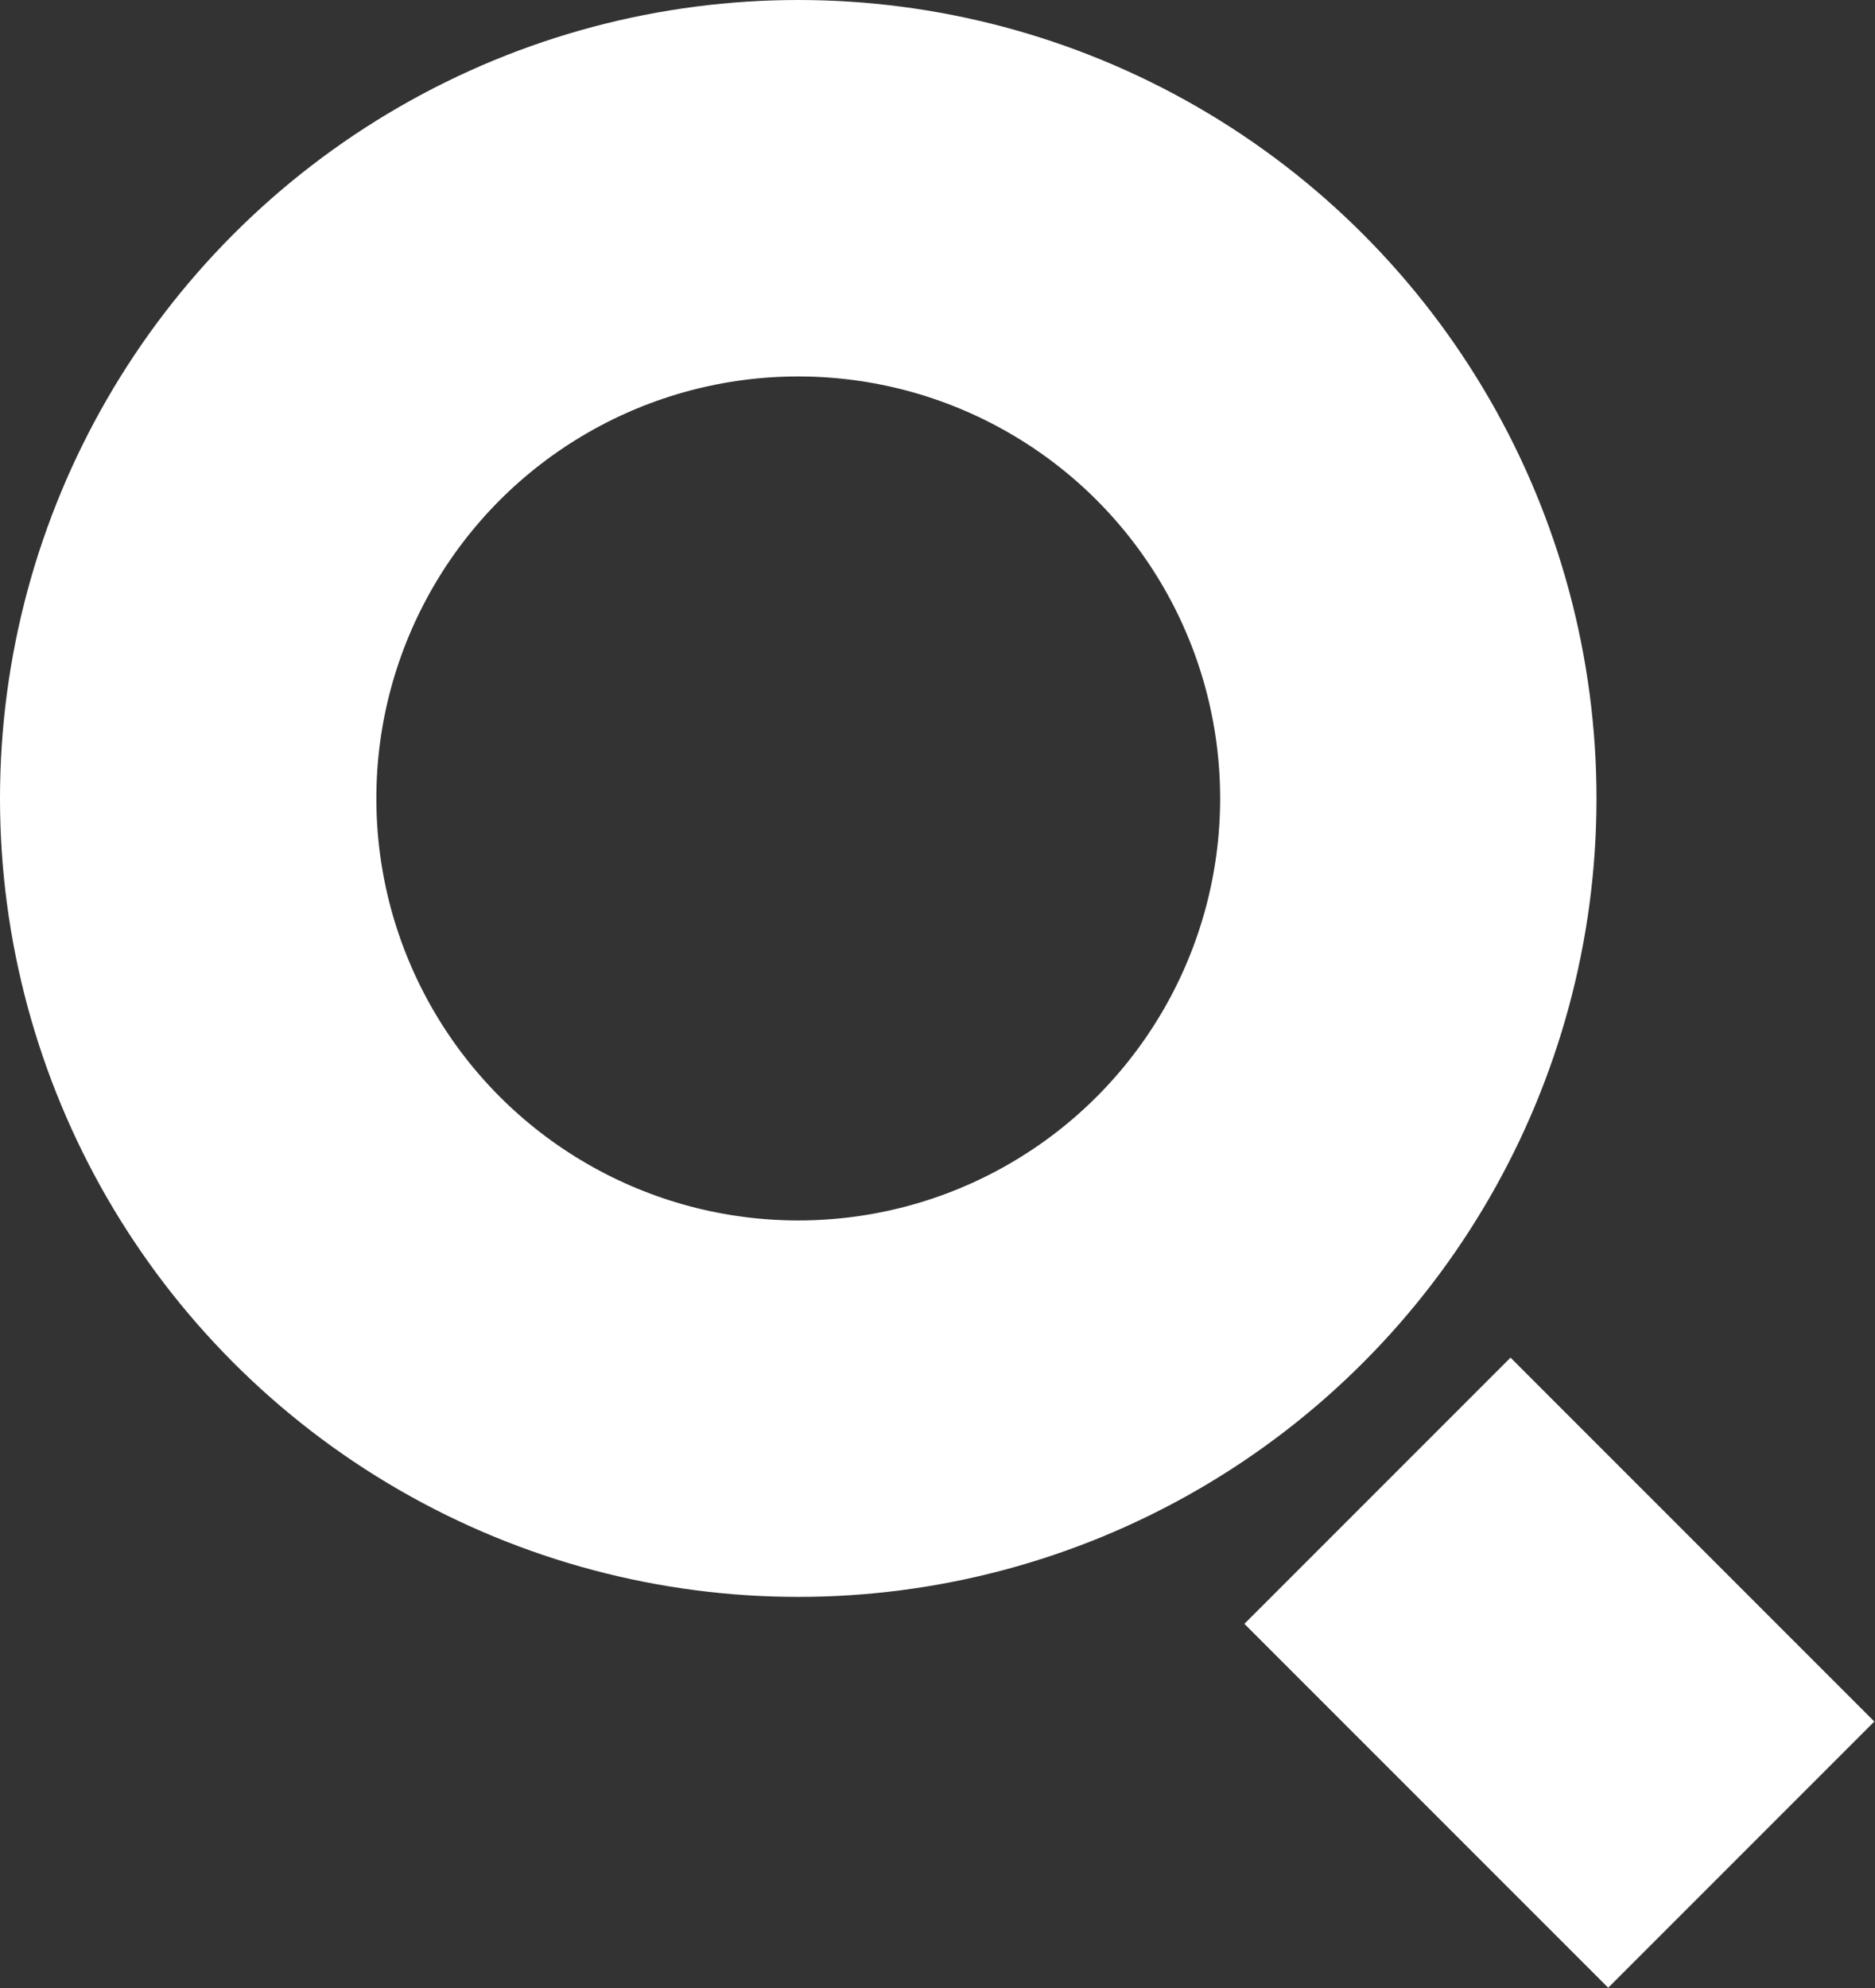<svg width="14.946" height="15.843" viewBox="0 0 14.946 15.843" fill="none" xmlns="http://www.w3.org/2000/svg" xmlns:xlink="http://www.w3.org/1999/xlink">
	<rect x="0" y="0" width="14.946" height="15.843" fill="#333333" stroke="none"/>
	<desc>
			Created with Pixso.
	</desc>
	<defs/>
	<g style="mix-blend-mode:normal">
		<ellipse id="椭圆 6" cx="6.363" cy="6.363" rx="6.363" ry="6.363" fill="#FFFFFF" fill-opacity="0"/>
		<ellipse id="椭圆 6" cx="6.363" cy="6.363" rx="4.863" ry="4.863" stroke="#FFFFFF" stroke-opacity="1" stroke-width="3"/>
	</g>
	<g style="mix-blend-mode:normal">
		<path id="路径 136" d="" fill="#FFFFFF" fill-opacity="0" fill-rule="nonzero"/>
		<path id="路径 136" d="M10.98 11.88L13.88 14.78" stroke="#FFFFFF" stroke-opacity="1" stroke-width="3"/>
	</g>
</svg>
